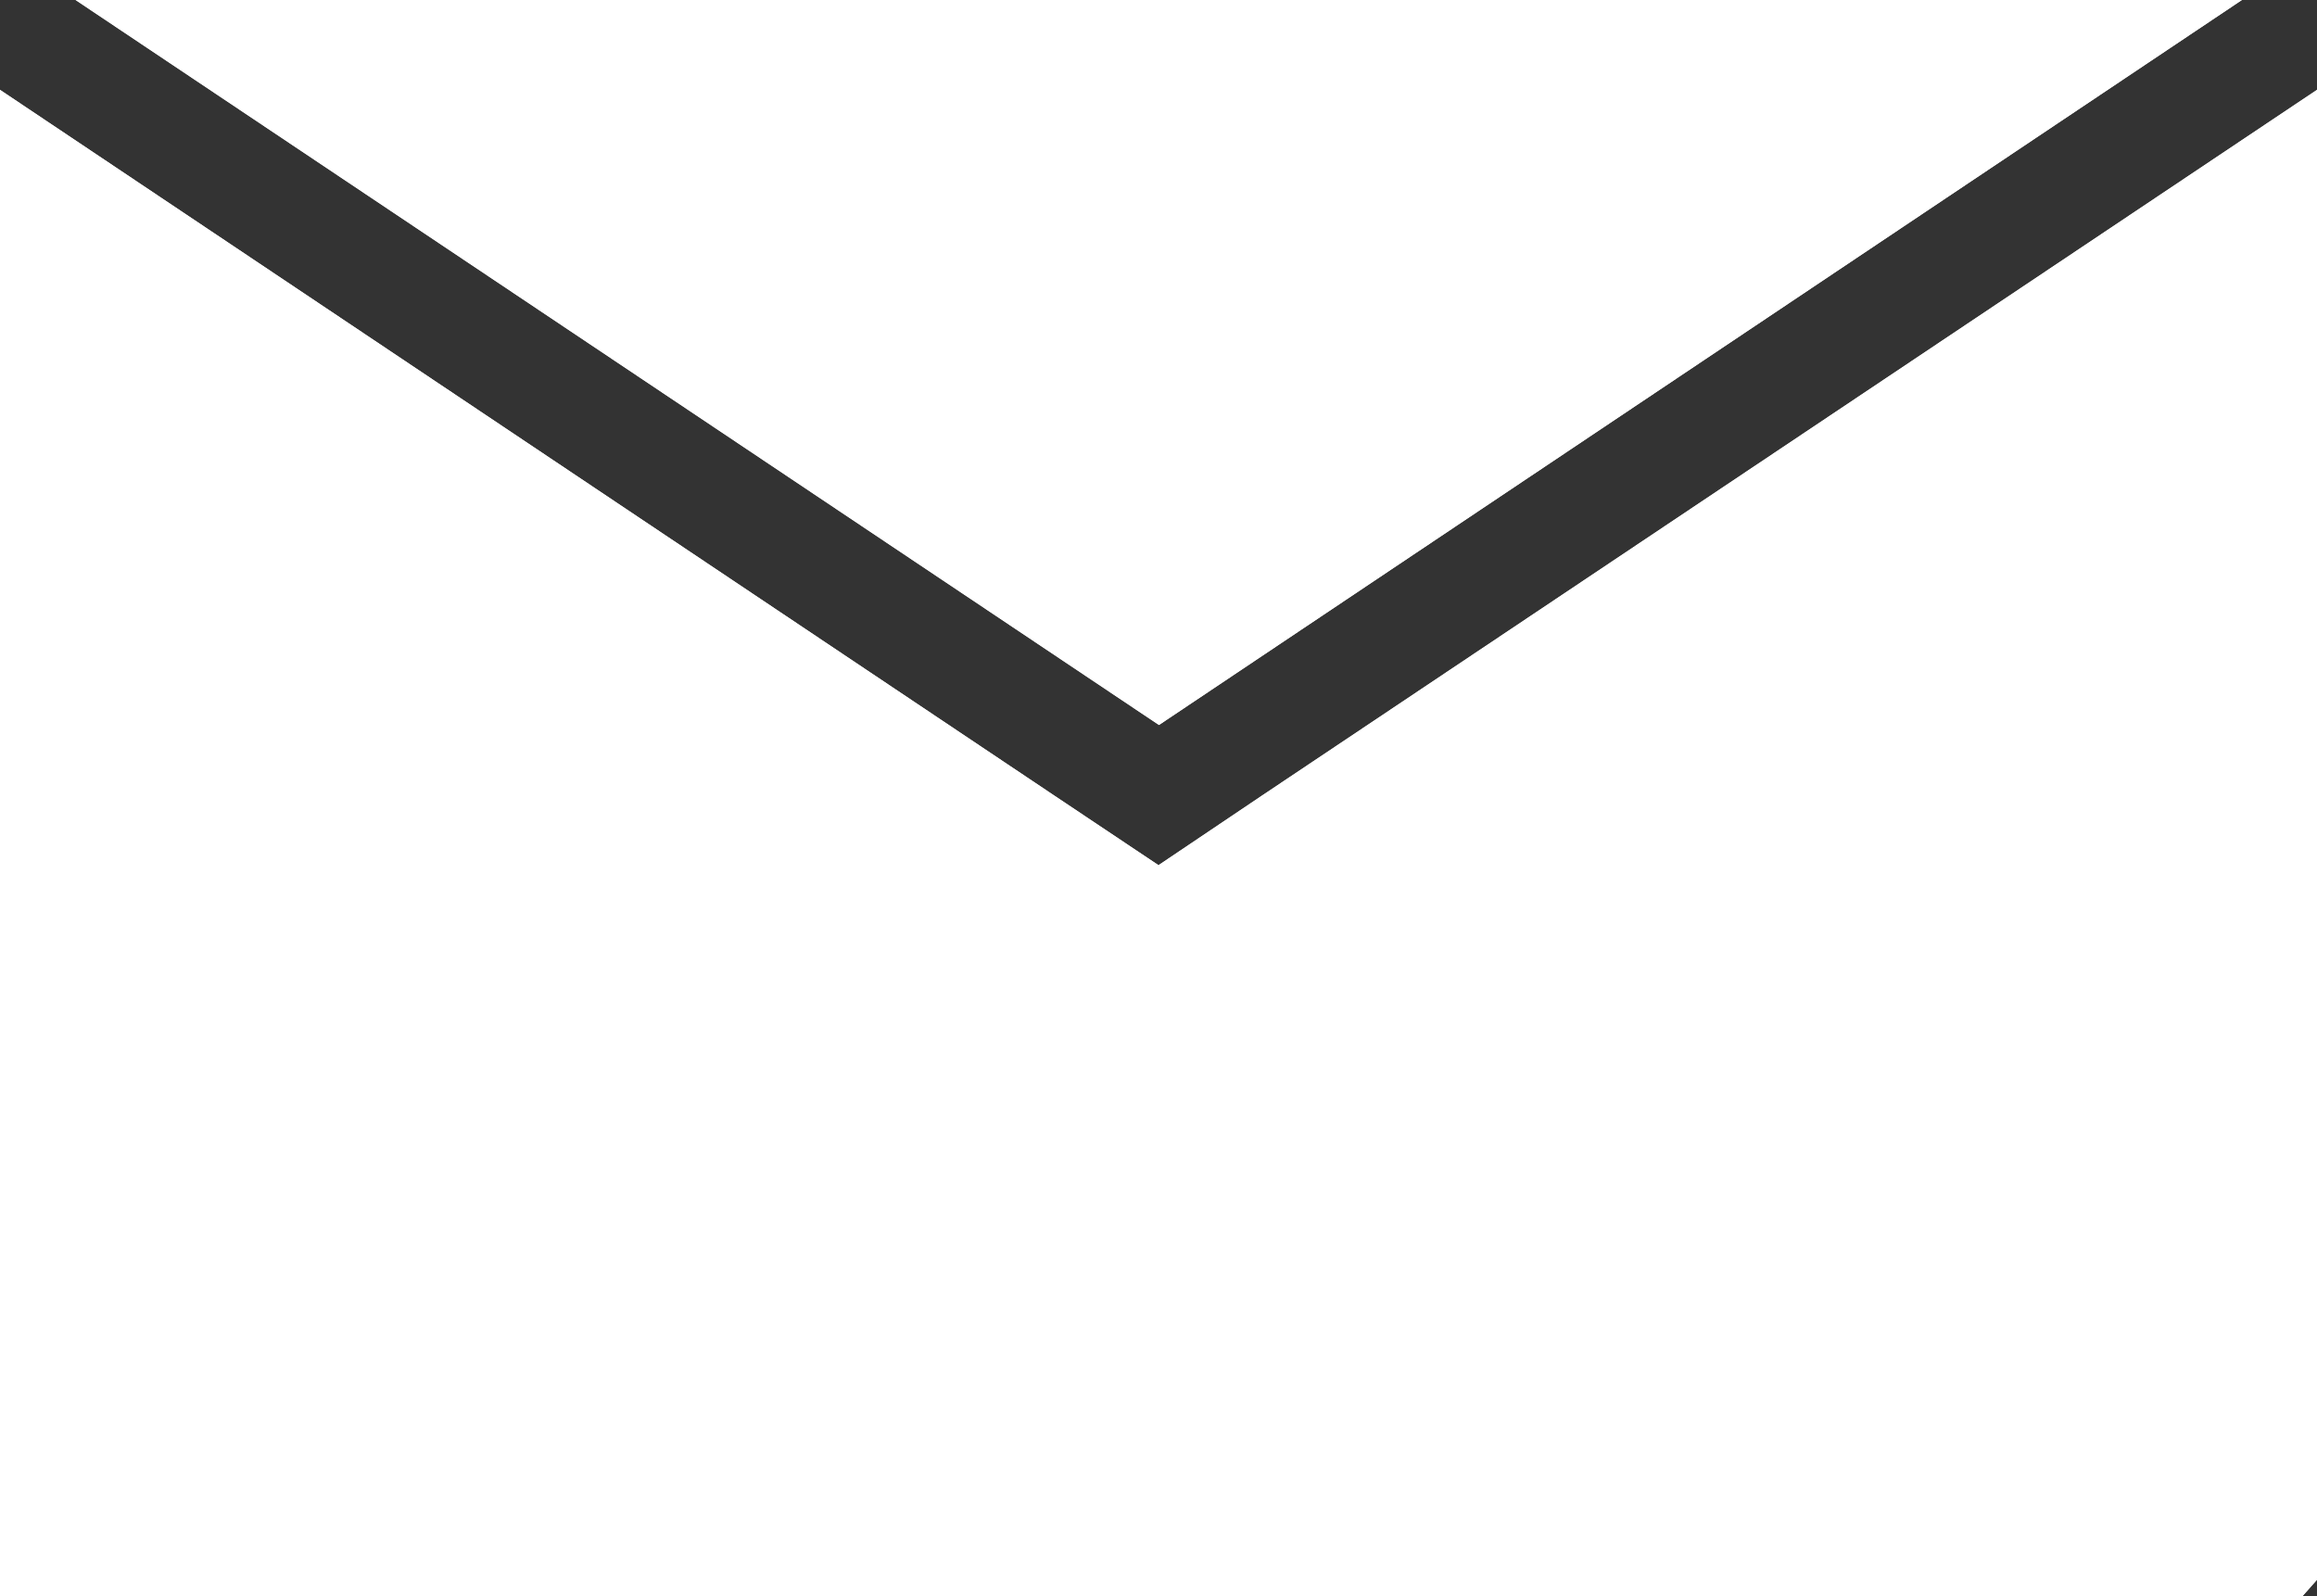 <?xml version="1.0" encoding="UTF-8"?>
<svg id="Layer_1" data-name="Layer 1" xmlns="http://www.w3.org/2000/svg" viewBox="0 0 48.74 33.58">
  <rect x="0" y="0" width="48.74" height="33.58" fill="#333333" stroke="none"/>
  <defs>
    <style>
      .cls-1 {
        fill: #fff;
      }
    </style>
  </defs>
  <polygon class="cls-1" points="47.16 0 24.38 15.25 1.59 0 47.16 0"/>
  <polygon class="cls-1" points="48.74 1.89 48.74 33.23 48.43 33.58 0 33.58 0 1.89 22.17 16.73 24.37 18.2 26.57 16.72 48.74 1.89"/>
  <polygon class="cls-1" points="48.74 1.89 48.74 33.23 48.43 33.58 0 33.58 0 1.89 22.17 16.73 24.37 18.2 26.57 16.72 48.74 1.89"/>
  <polygon class="cls-1" points="47.16 0 24.38 15.25 1.59 0 47.16 0"/>
</svg>